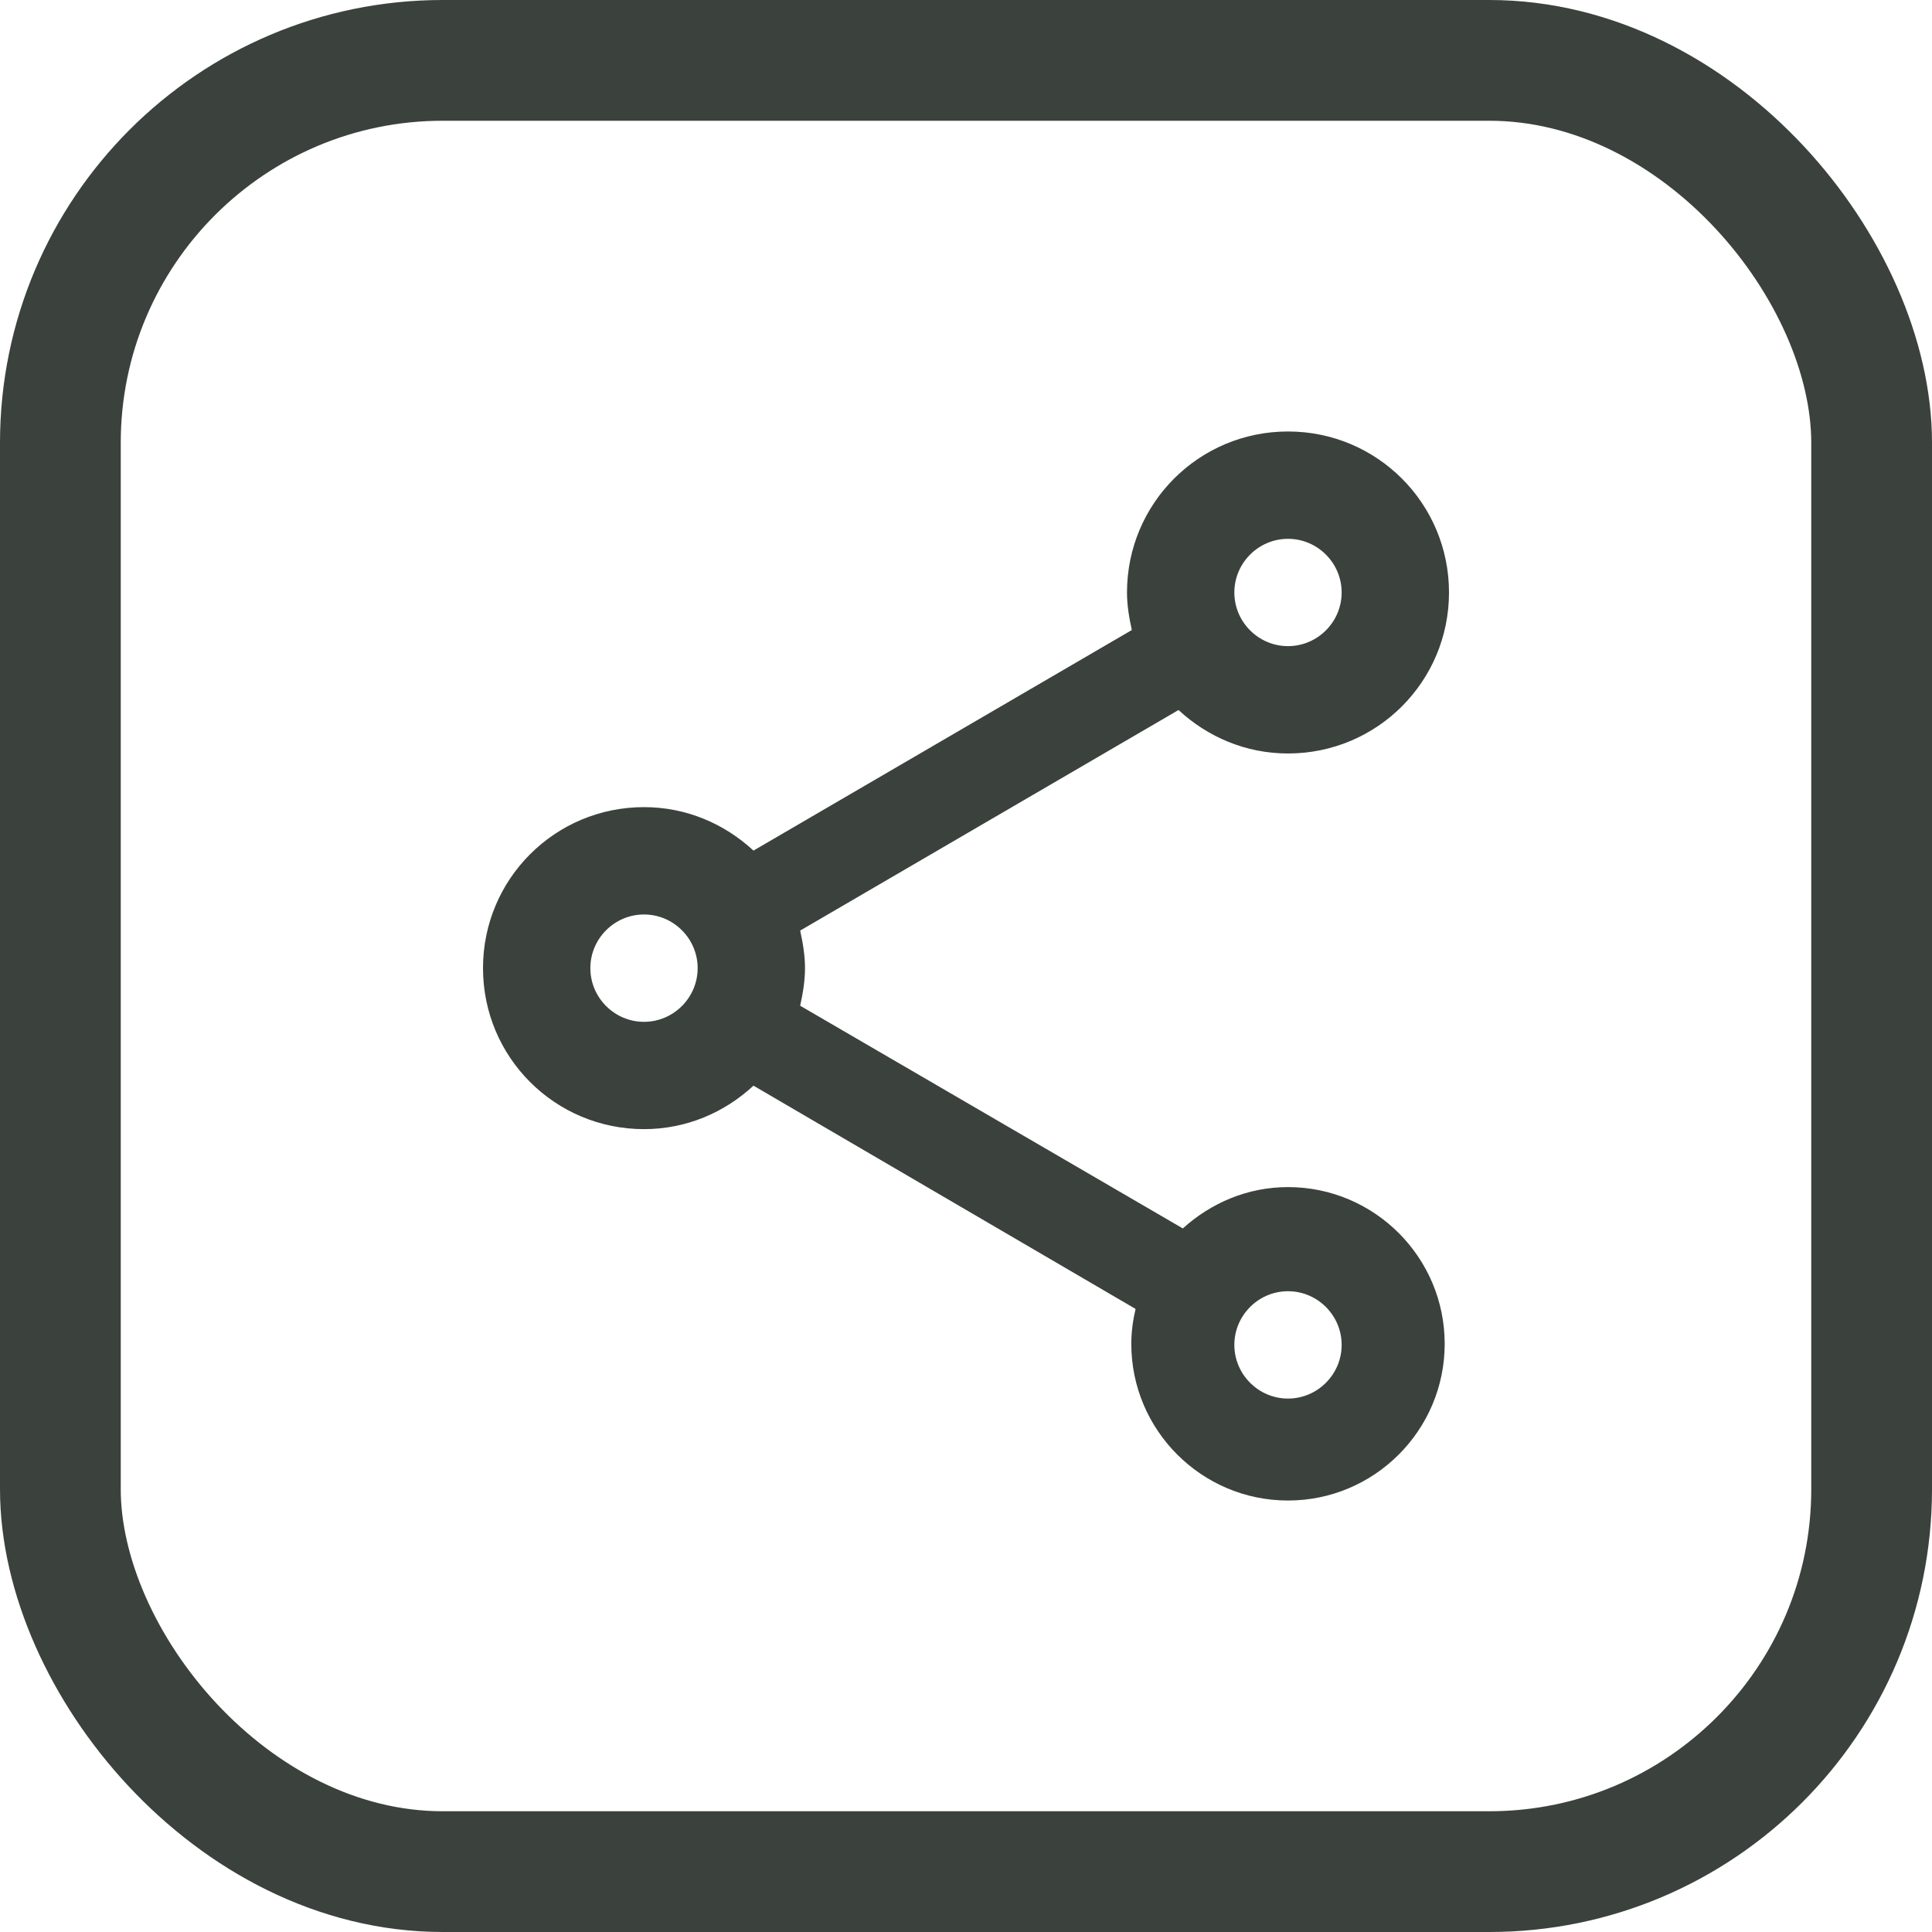 <svg width="48" height="48" viewBox="0 0 48 48" fill="none" xmlns="http://www.w3.org/2000/svg">
<rect x="1.5" y="1.5" width="45" height="45" rx="9.5" stroke="#3B413C" stroke-width="3"/>
<path d="M32 29.493C30.987 29.493 30.08 29.893 29.387 30.52L19.88 24.987C19.947 24.68 20 24.373 20 24.053C20 23.733 19.947 23.427 19.88 23.12L29.28 17.64C30 18.307 30.947 18.72 32 18.72C34.213 18.72 36 16.933 36 14.72C36 12.507 34.213 10.72 32 10.72C29.787 10.72 28 12.507 28 14.72C28 15.04 28.053 15.347 28.12 15.653L18.72 21.133C18 20.467 17.053 20.053 16 20.053C13.787 20.053 12 21.84 12 24.053C12 26.267 13.787 28.053 16 28.053C17.053 28.053 18 27.64 18.72 26.973L28.213 32.52C28.147 32.8 28.107 33.093 28.107 33.387C28.107 35.533 29.853 37.28 32 37.28C34.147 37.28 35.893 35.533 35.893 33.387C35.893 31.24 34.147 29.493 32 29.493ZM32 13.387C32.733 13.387 33.333 13.987 33.333 14.72C33.333 15.453 32.733 16.053 32 16.053C31.267 16.053 30.667 15.453 30.667 14.72C30.667 13.987 31.267 13.387 32 13.387ZM16 25.387C15.267 25.387 14.667 24.787 14.667 24.053C14.667 23.32 15.267 22.72 16 22.72C16.733 22.72 17.333 23.32 17.333 24.053C17.333 24.787 16.733 25.387 16 25.387ZM32 34.747C31.267 34.747 30.667 34.147 30.667 33.413C30.667 32.68 31.267 32.08 32 32.08C32.733 32.08 33.333 32.68 33.333 33.413C33.333 34.147 32.733 34.747 32 34.747Z" fill="#3B413C"/>
</svg>
